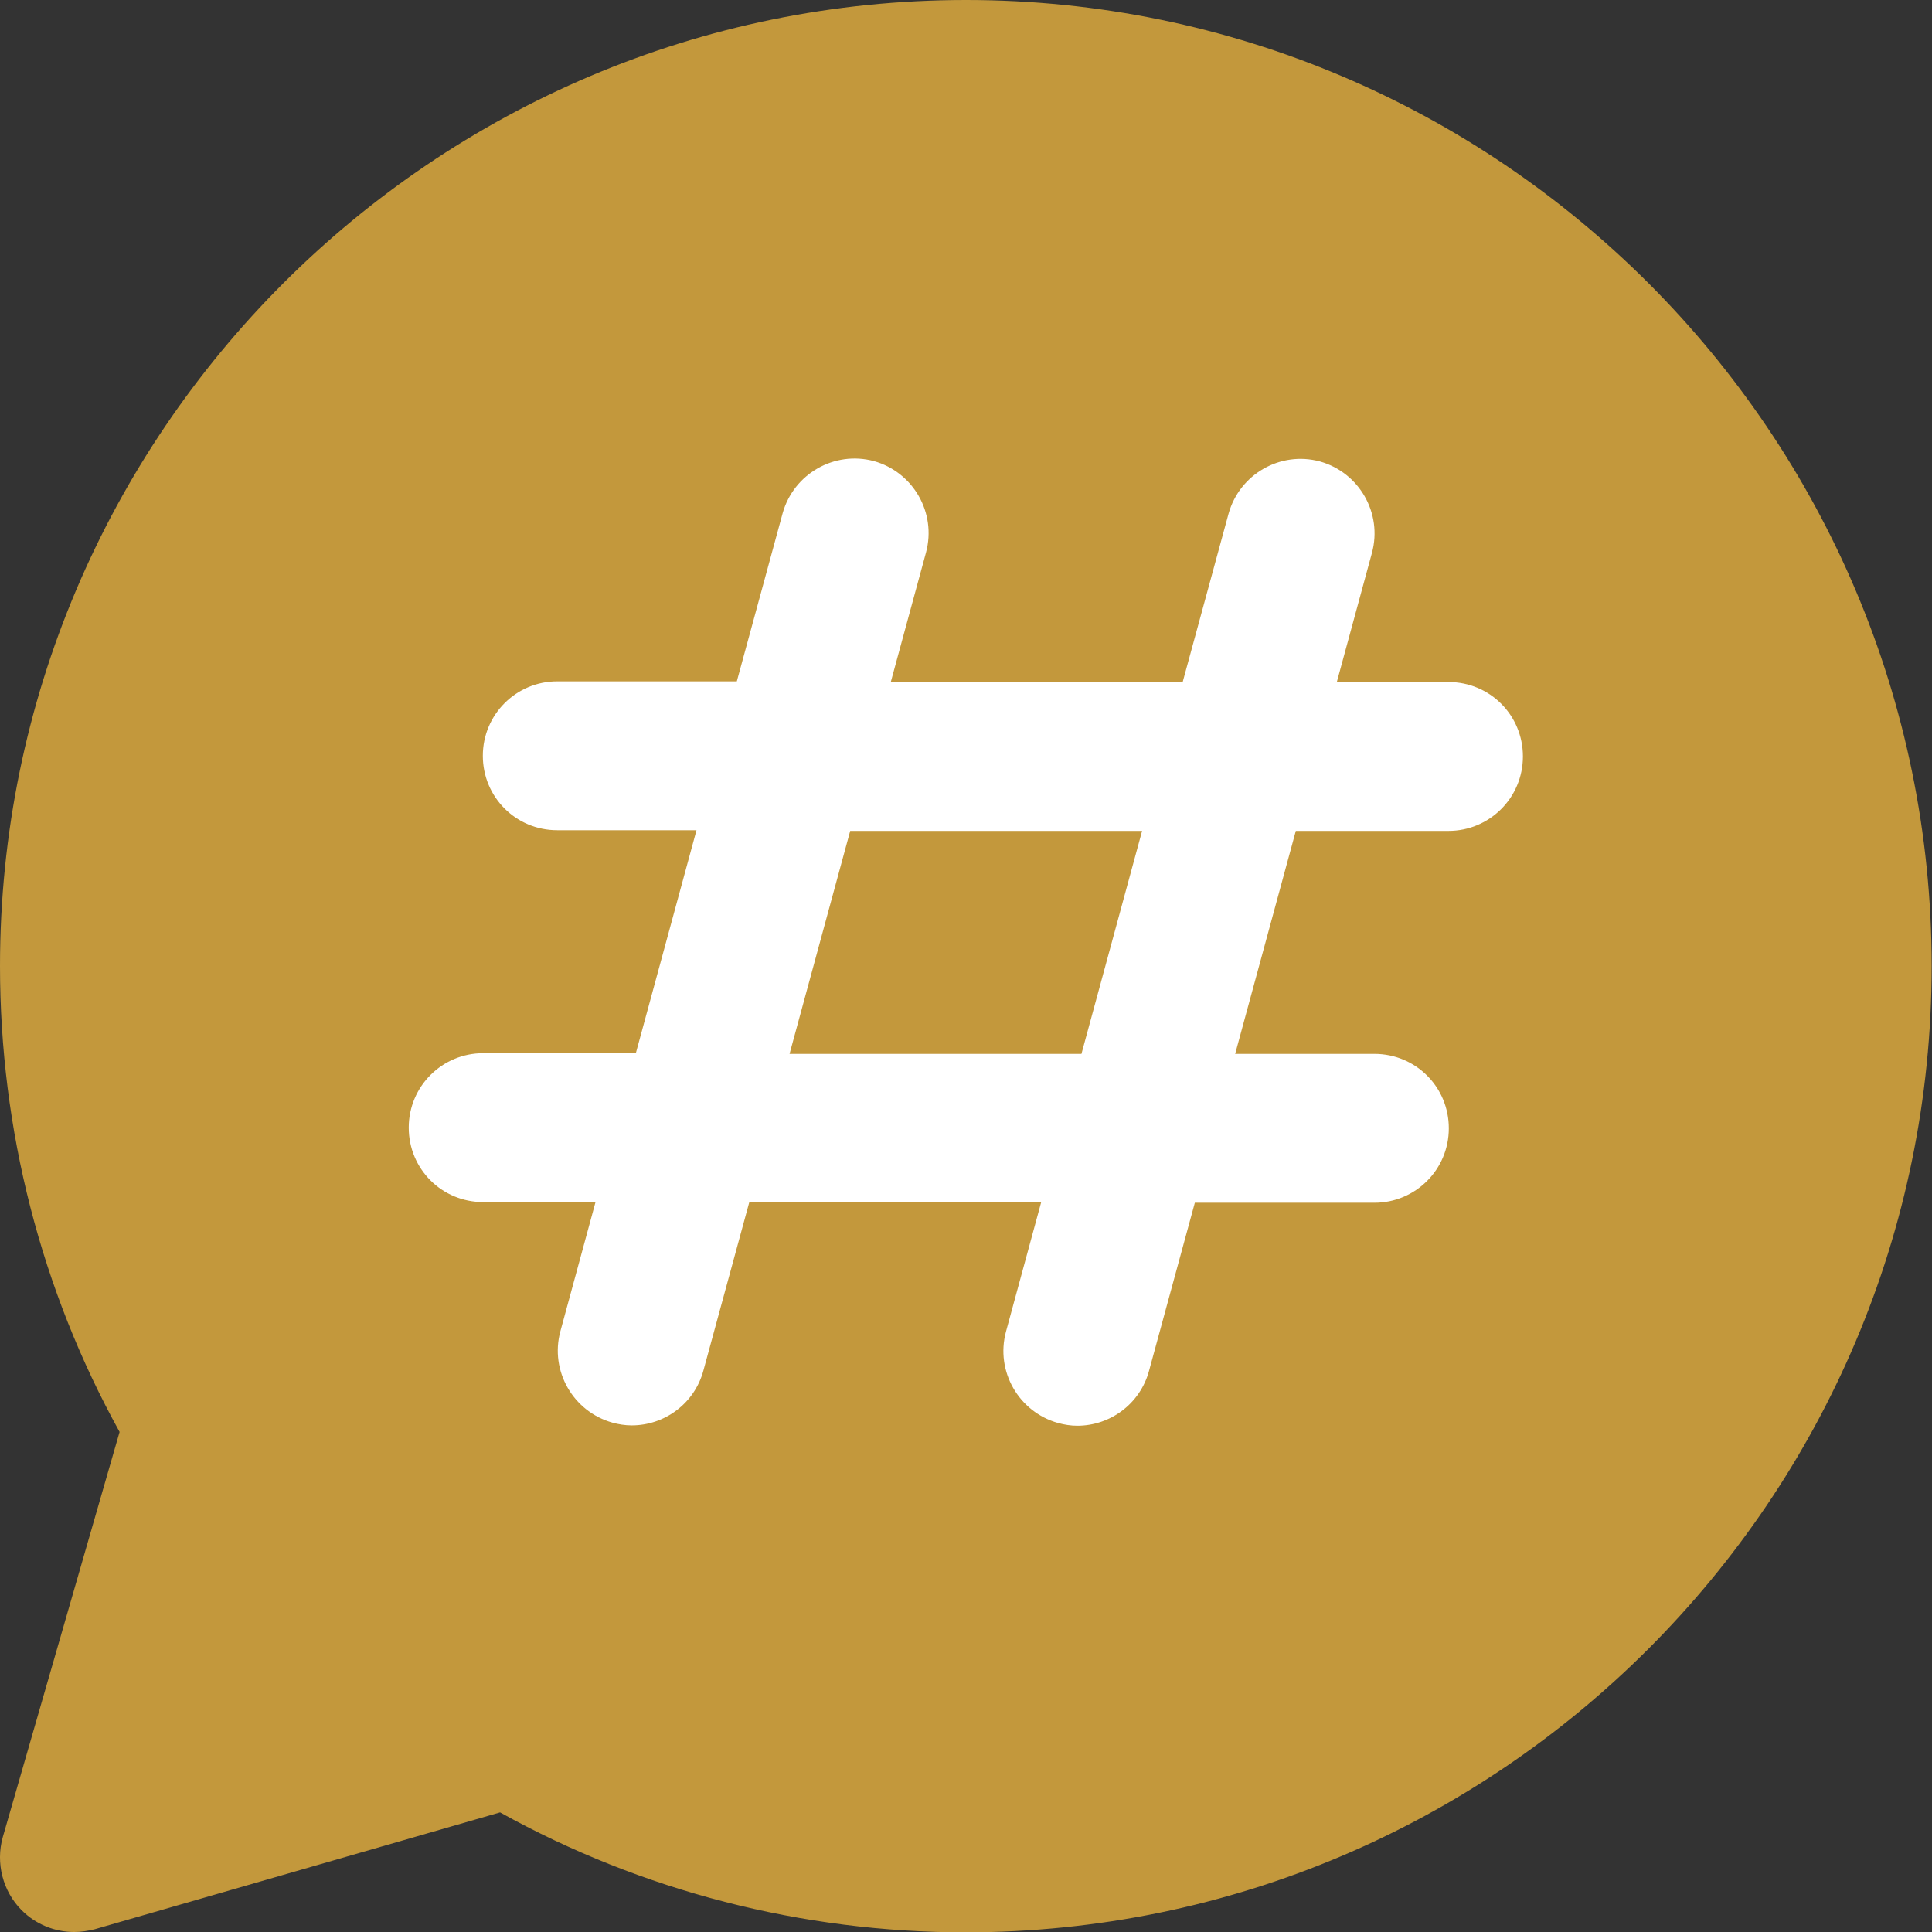 <?xml version="1.0" encoding="UTF-8"?>
<svg id="Capa_2" data-name="Capa 2" xmlns="http://www.w3.org/2000/svg" viewBox="0 0 56.06 56.06">
  <rect x="0" y="0" width="56.06" height="56.06" fill="#333333" stroke="none"/>
  <defs>
    <style>
      .cls-1 {
        fill: #c3983c;
      }

      .cls-2 {
        fill: #fff;
      }
    </style>
  </defs>
  <g id="Text_ESP" data-name="Text ESP">
    <g>
      <path class="cls-1" d="M28.03,0C12.58,0,0,12.57,0,28.03c0,4.75,1.19,9.4,3.47,13.52L.08,53.31c-.21.75,0,1.57.55,2.12.41.41.96.63,1.52.63.2,0,.4-.03.6-.08l11.76-3.39c4.11,2.28,8.77,3.48,13.5,3.48,15.46,0,28.04-12.58,28.04-28.04S43.48,0,28.03,0Z"/>
      <path class="cls-2" d="M42.05,19.79h-3.26l1.02-3.75c.31-1.15-.37-2.33-1.51-2.65-1.15-.31-2.33.37-2.65,1.51l-1.33,4.88h-8.47l1.02-3.75c.31-1.15-.37-2.33-1.51-2.65-1.15-.31-2.33.37-2.65,1.51l-1.33,4.88h-5.21c-1.19,0-2.16.96-2.16,2.16s.96,2.16,2.16,2.16h4.04l-1.76,6.47h-4.43c-1.19,0-2.16.96-2.16,2.16s.96,2.16,2.16,2.16h3.26l-1.02,3.75c-.31,1.15.37,2.33,1.51,2.65.18.05.37.08.56.08.95,0,1.82-.63,2.08-1.59l1.33-4.88h8.47l-1.02,3.75c-.31,1.15.37,2.33,1.51,2.65.18.05.37.08.56.08.95,0,1.82-.63,2.08-1.59l1.33-4.88h5.21c1.19,0,2.16-.96,2.16-2.16s-.96-2.16-2.16-2.16h-4.04l1.76-6.47h4.43c1.19,0,2.16-.96,2.16-2.16s-.96-2.16-2.16-2.16ZM31.38,30.58h-8.47l1.76-6.47h8.47l-1.76,6.47Z"/>
    </g>
  </g>
</svg>